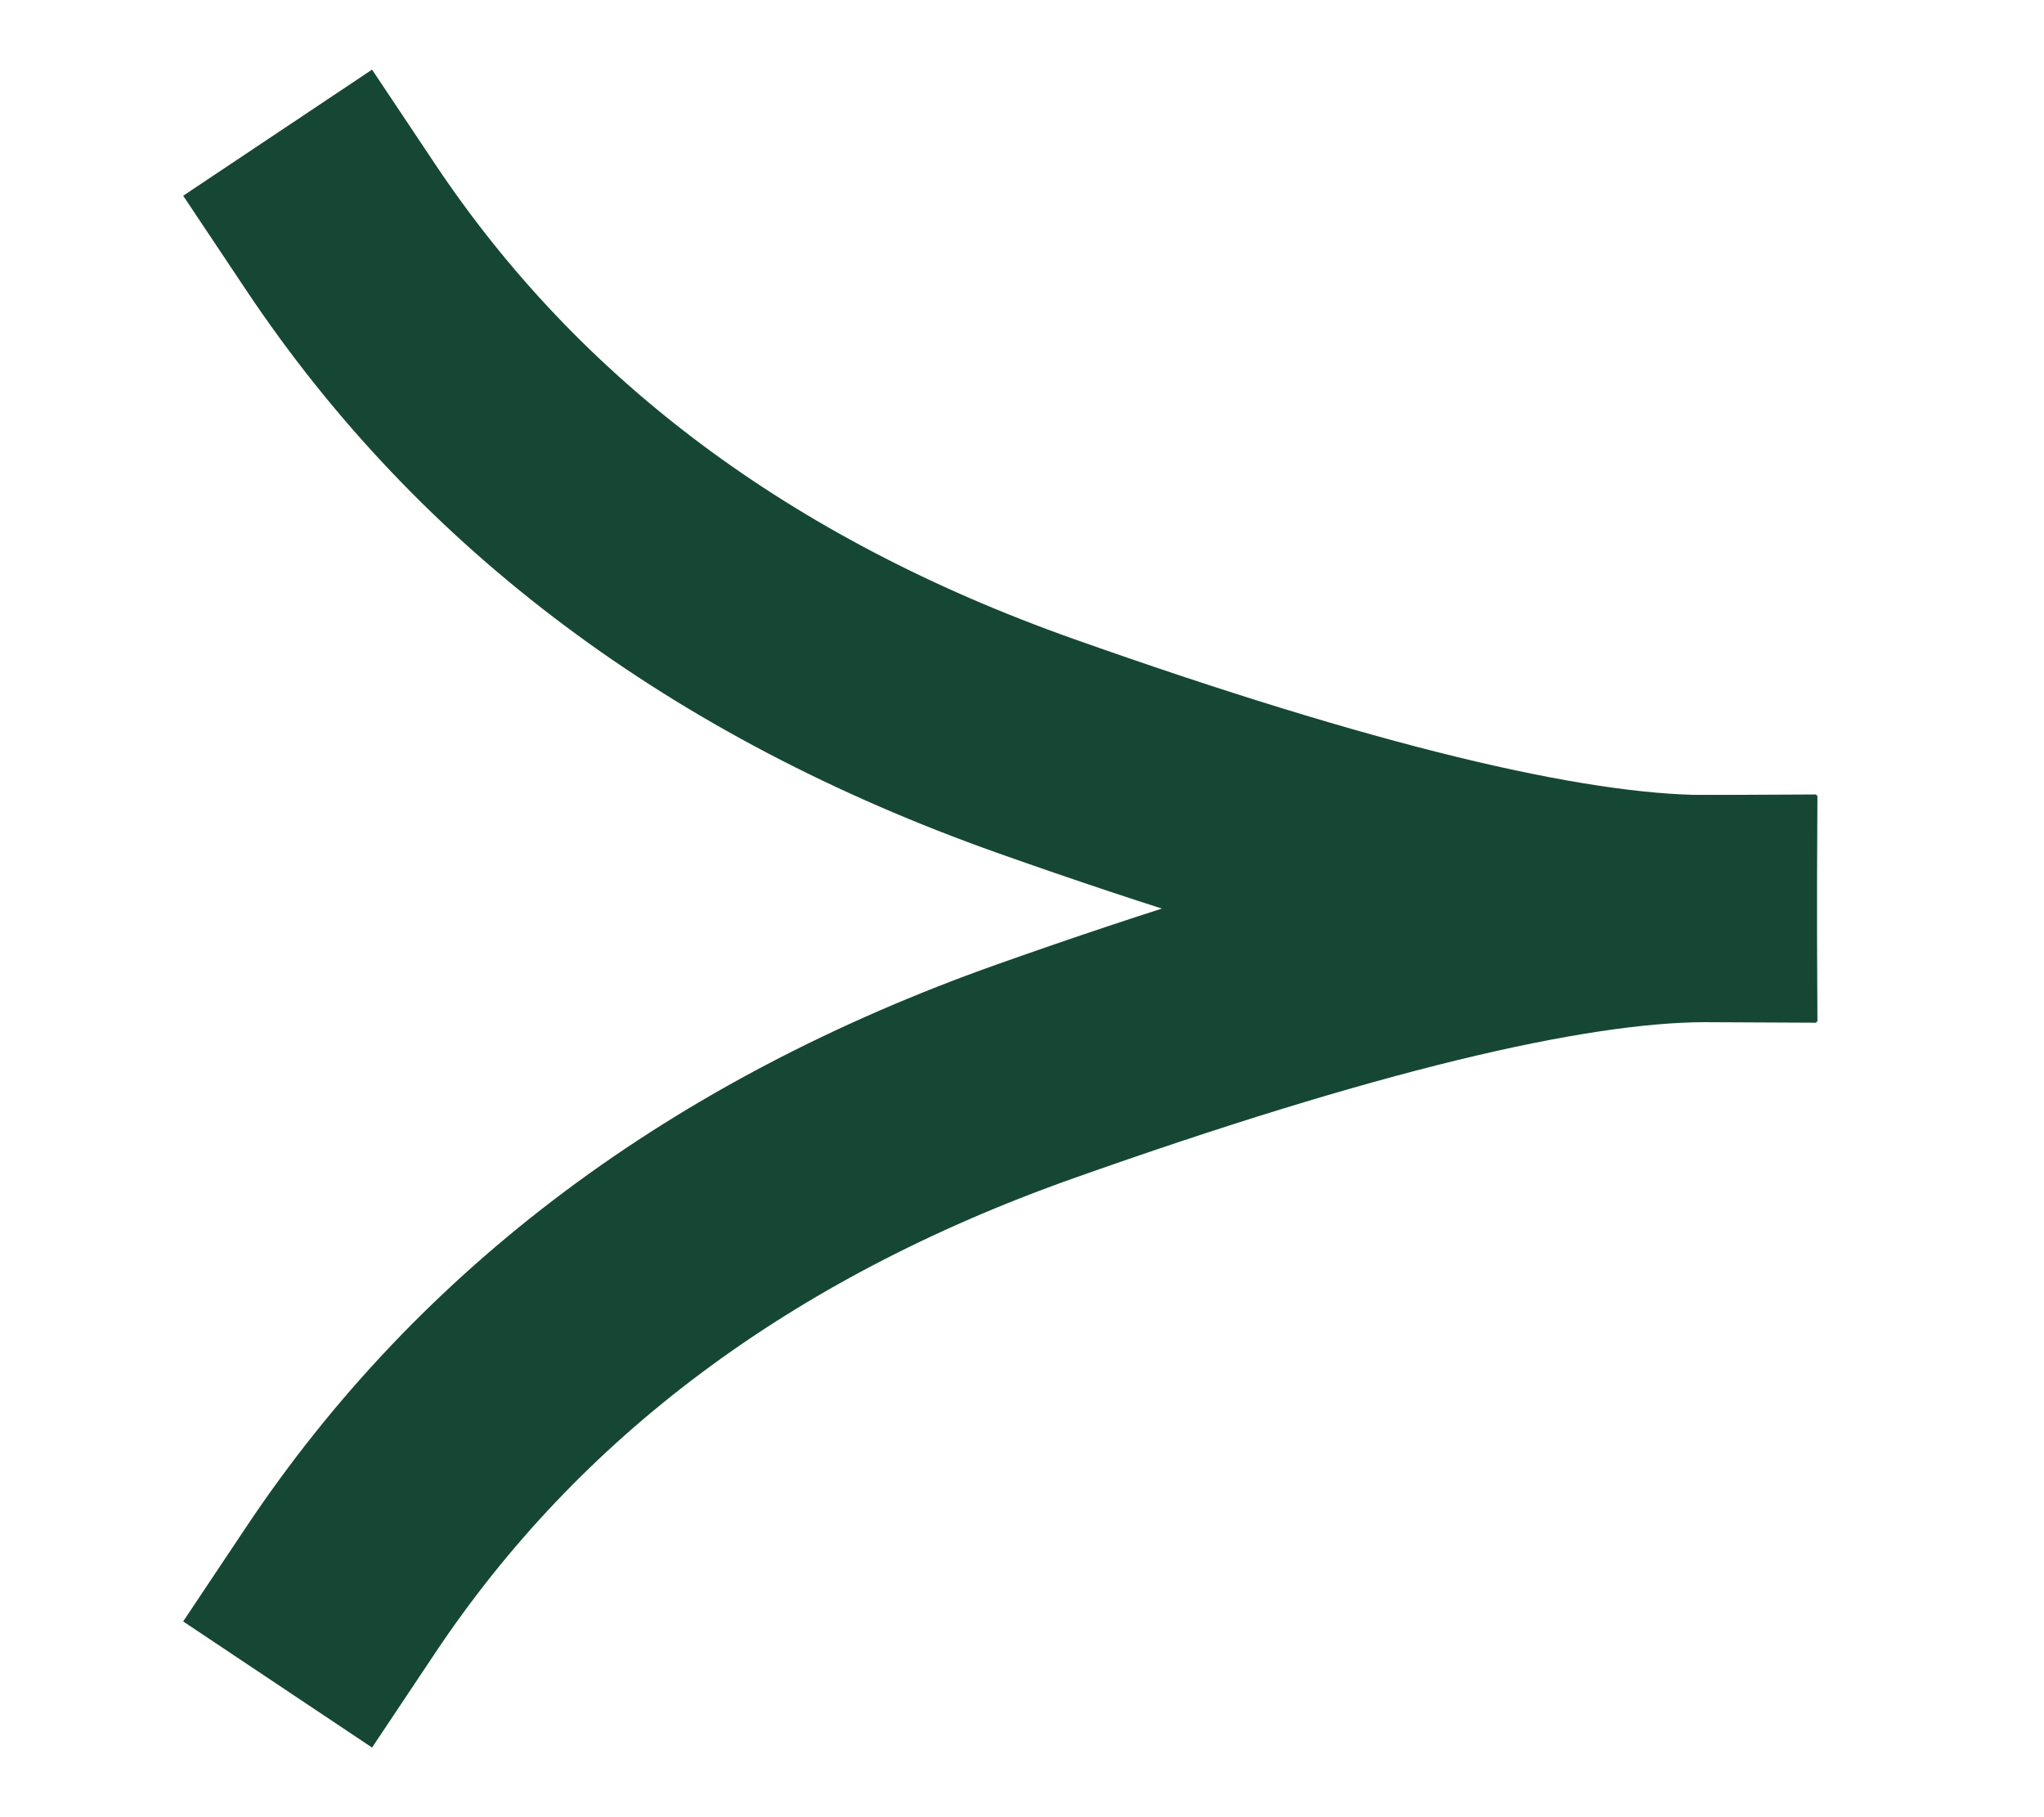 <?xml version="1.0" encoding="UTF-8"?>
<svg width="9px" height="8px" viewBox="0 0 9 8" version="1.1" xmlns="http://www.w3.org/2000/svg" xmlns:xlink="http://www.w3.org/1999/xlink">
    <title>signpost_btn_arrow_green</title>
    <g id="Page-1" stroke="none" stroke-width="1" fill="none" fill-rule="evenodd" stroke-linecap="square">
        <g id="Desktop-Copy-2" transform="translate(-824, -1610)" stroke="#154734">
            <g id="Group-5" transform="translate(132, 1517)">
                <g id="Light-Button" transform="translate(533, 68)">
                    <g id="Group-3" transform="translate(28.5, 22)">
                        <g id="signpost_btn_arrow_green" transform="translate(132, 4)">
                            <path d="M0,0 C0.699,1.047 1.718,1.808 3.057,2.283 C4.397,2.758 5.378,2.997 6,3" id="Line"></path>
                            <path d="M0,3 C0.699,4.047 1.718,4.808 3.057,5.283 C4.397,5.758 5.378,5.997 6,6" id="Line-Copy" transform="translate(3, 4.5) scale(1, -1) translate(-3, -4.5) "></path>
                        </g>
                    </g>
                </g>
            </g>
        </g>
    </g>
</svg>